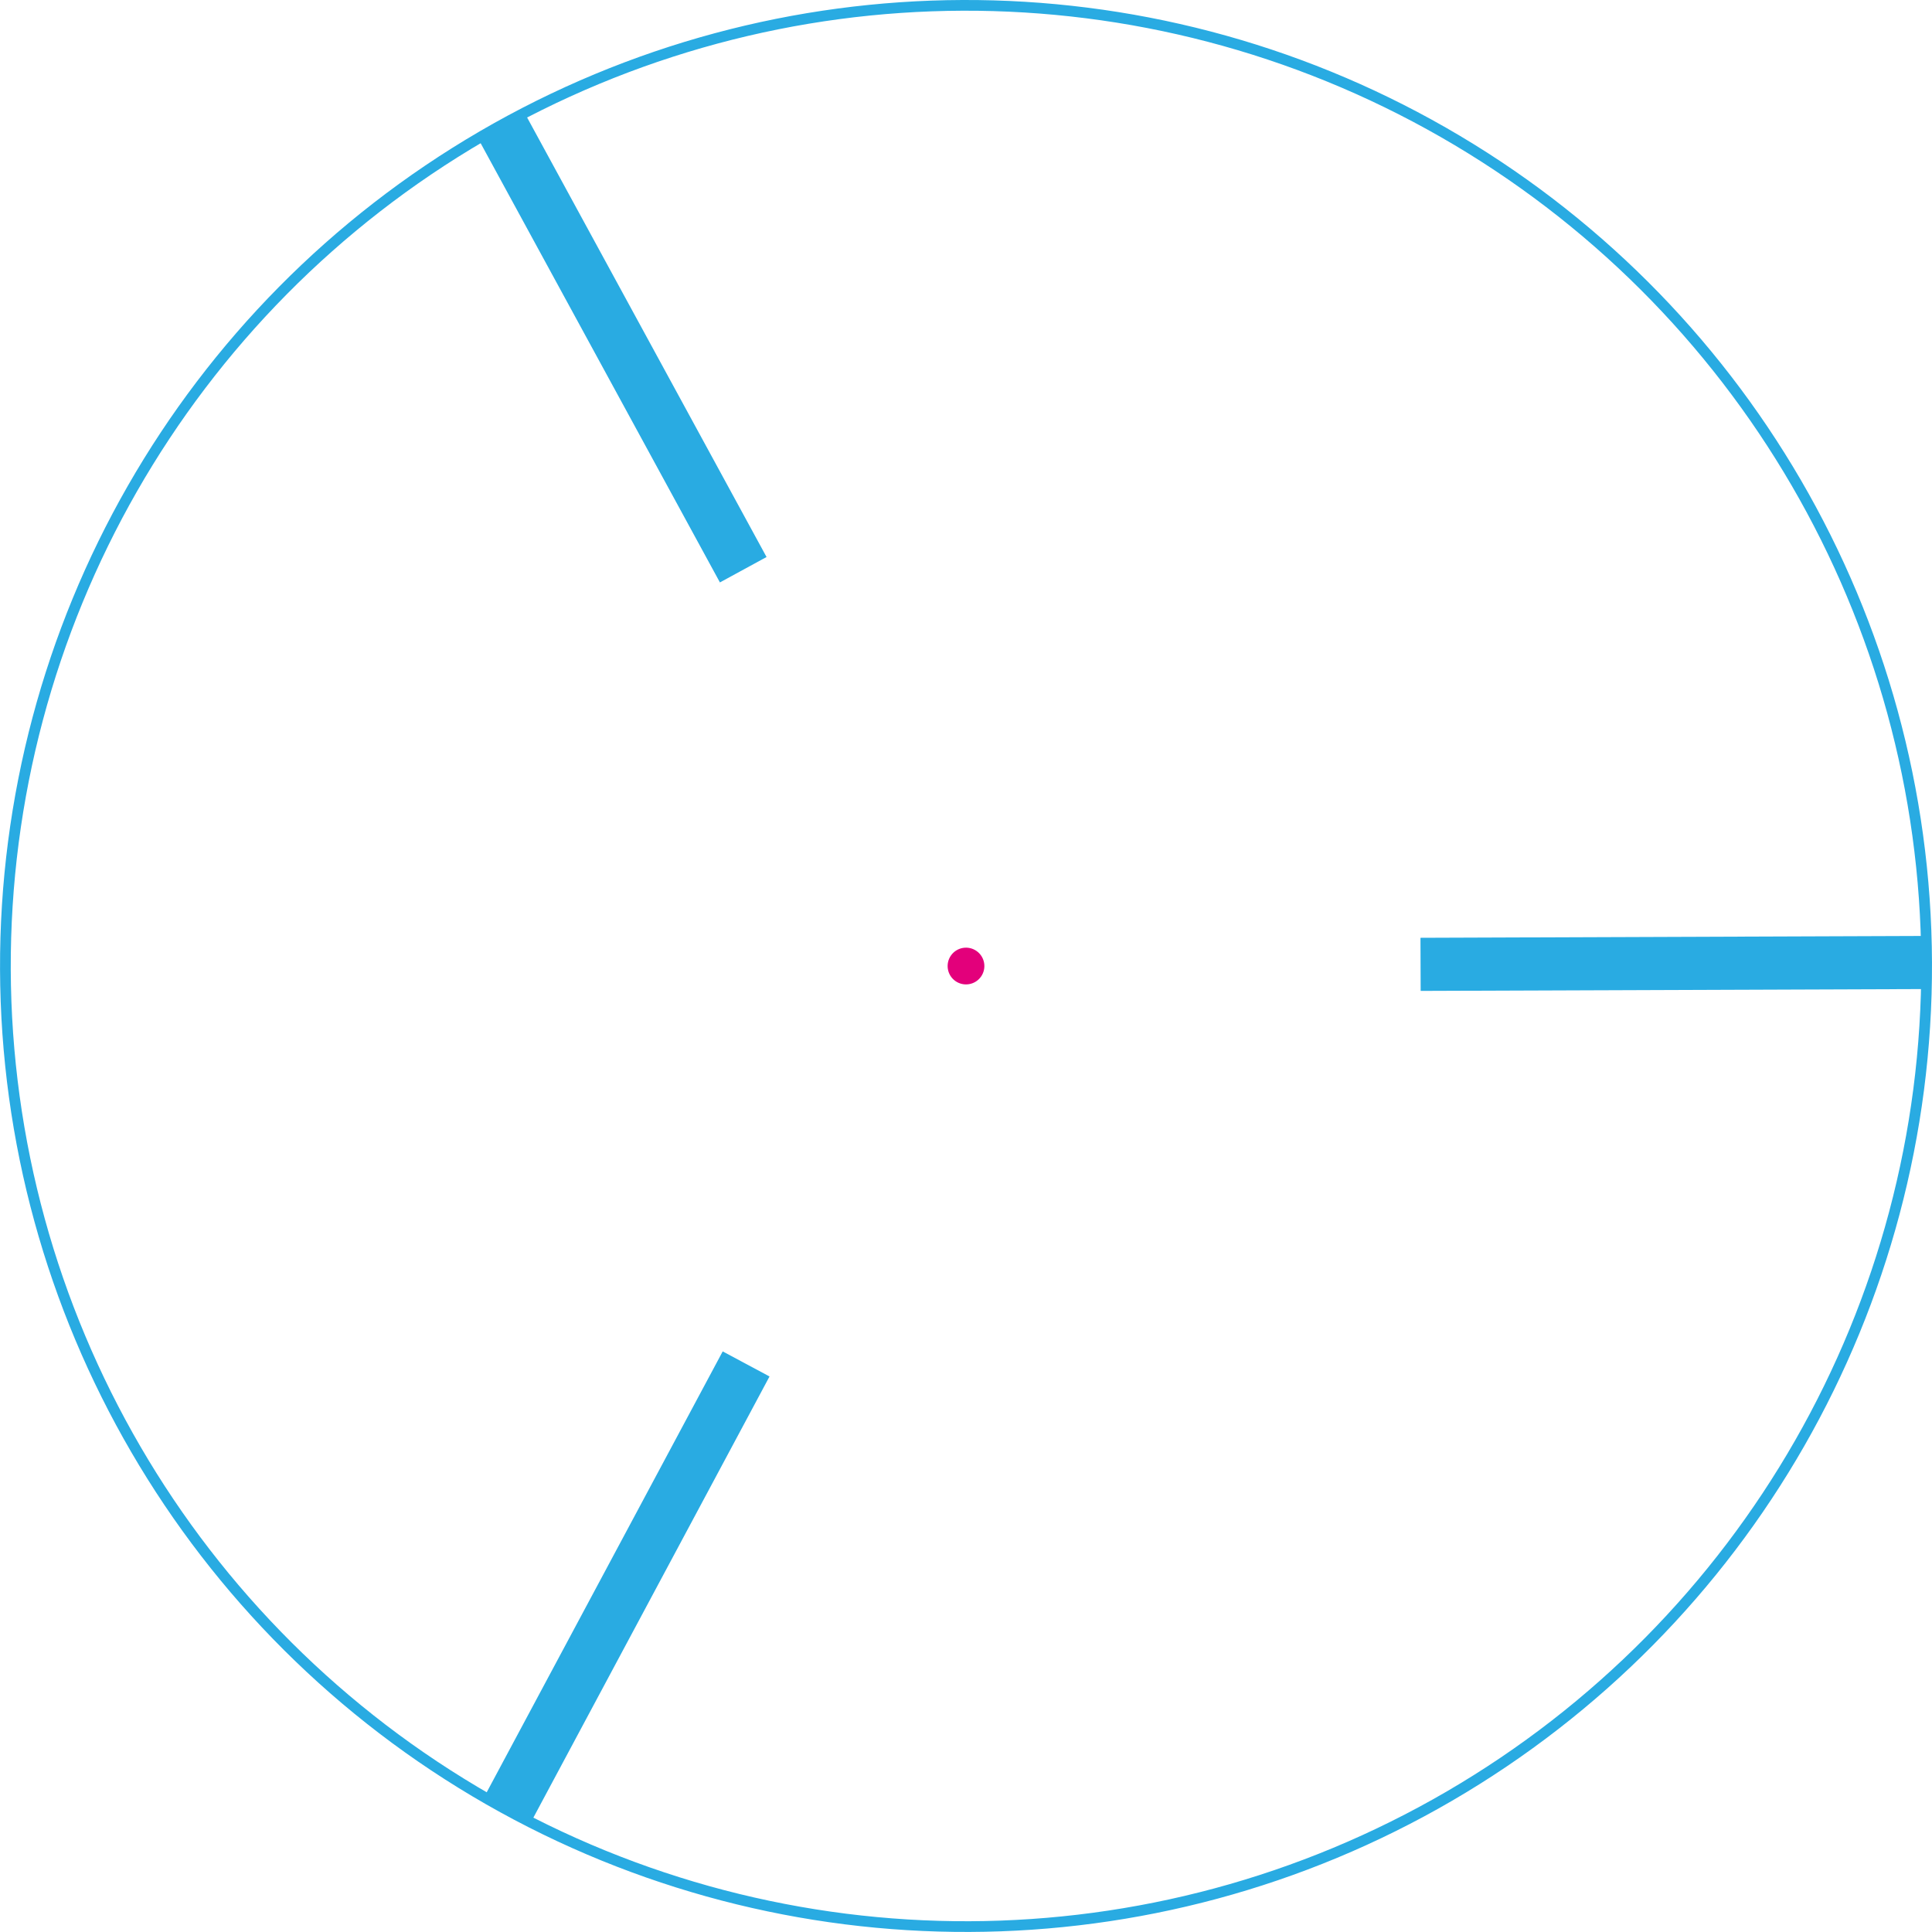 <svg xmlns="http://www.w3.org/2000/svg" xmlns:xlink="http://www.w3.org/1999/xlink" width="510.06" height="510.06" viewBox="0 0 510.06 510.06">
  <defs>
    <style>
      .cls-1, .cls-4 {
        fill: none;
      }

      .cls-2 {
        clip-path: url(#clip-path);
      }

      .cls-3 {
        fill: #e3007b;
      }

      .cls-4 {
        stroke: #29abe2;
        stroke-miterlimit: 22.93;
        stroke-width: 2.83px;
      }

      .cls-5 {
        fill: #29abe2;
      }
    </style>
    <clipPath id="clip-path">
      <circle class="cls-1" cx="255.03" cy="255.03" r="253.61" transform="translate(-0.93 0.93) rotate(-0.21)"/>
    </clipPath>
  </defs>
  <title>stroboskops_3 Ресурс 1</title>
  <g id="Слой_2" data-name="Слой 2">
    <g id="_1" data-name="1">
      <g class="cls-2">
        <circle class="cls-3" cx="255.03" cy="255.03" r="4.85" transform="translate(-100.48 315.81) rotate(-54.7)"/>
      </g>
      <circle class="cls-4" cx="255.03" cy="255.03" r="253.61" transform="translate(-0.93 0.93) rotate(-0.21)"/>
      <rect class="cls-5" x="375.04" y="247.34" width="133.61" height="14.02" transform="translate(-0.93 1.62) rotate(-0.21)"/>
      <rect class="cls-5" x="157.25" y="24.95" width="14.02" height="133.61" transform="translate(-23.88 89.75) rotate(-28.58)"/>
      <rect class="cls-5" x="98.65" y="411.96" width="133.61" height="14.02" transform="translate(-282.01 367.13) rotate(-61.84)"/>
    </g>
  </g>
</svg>
